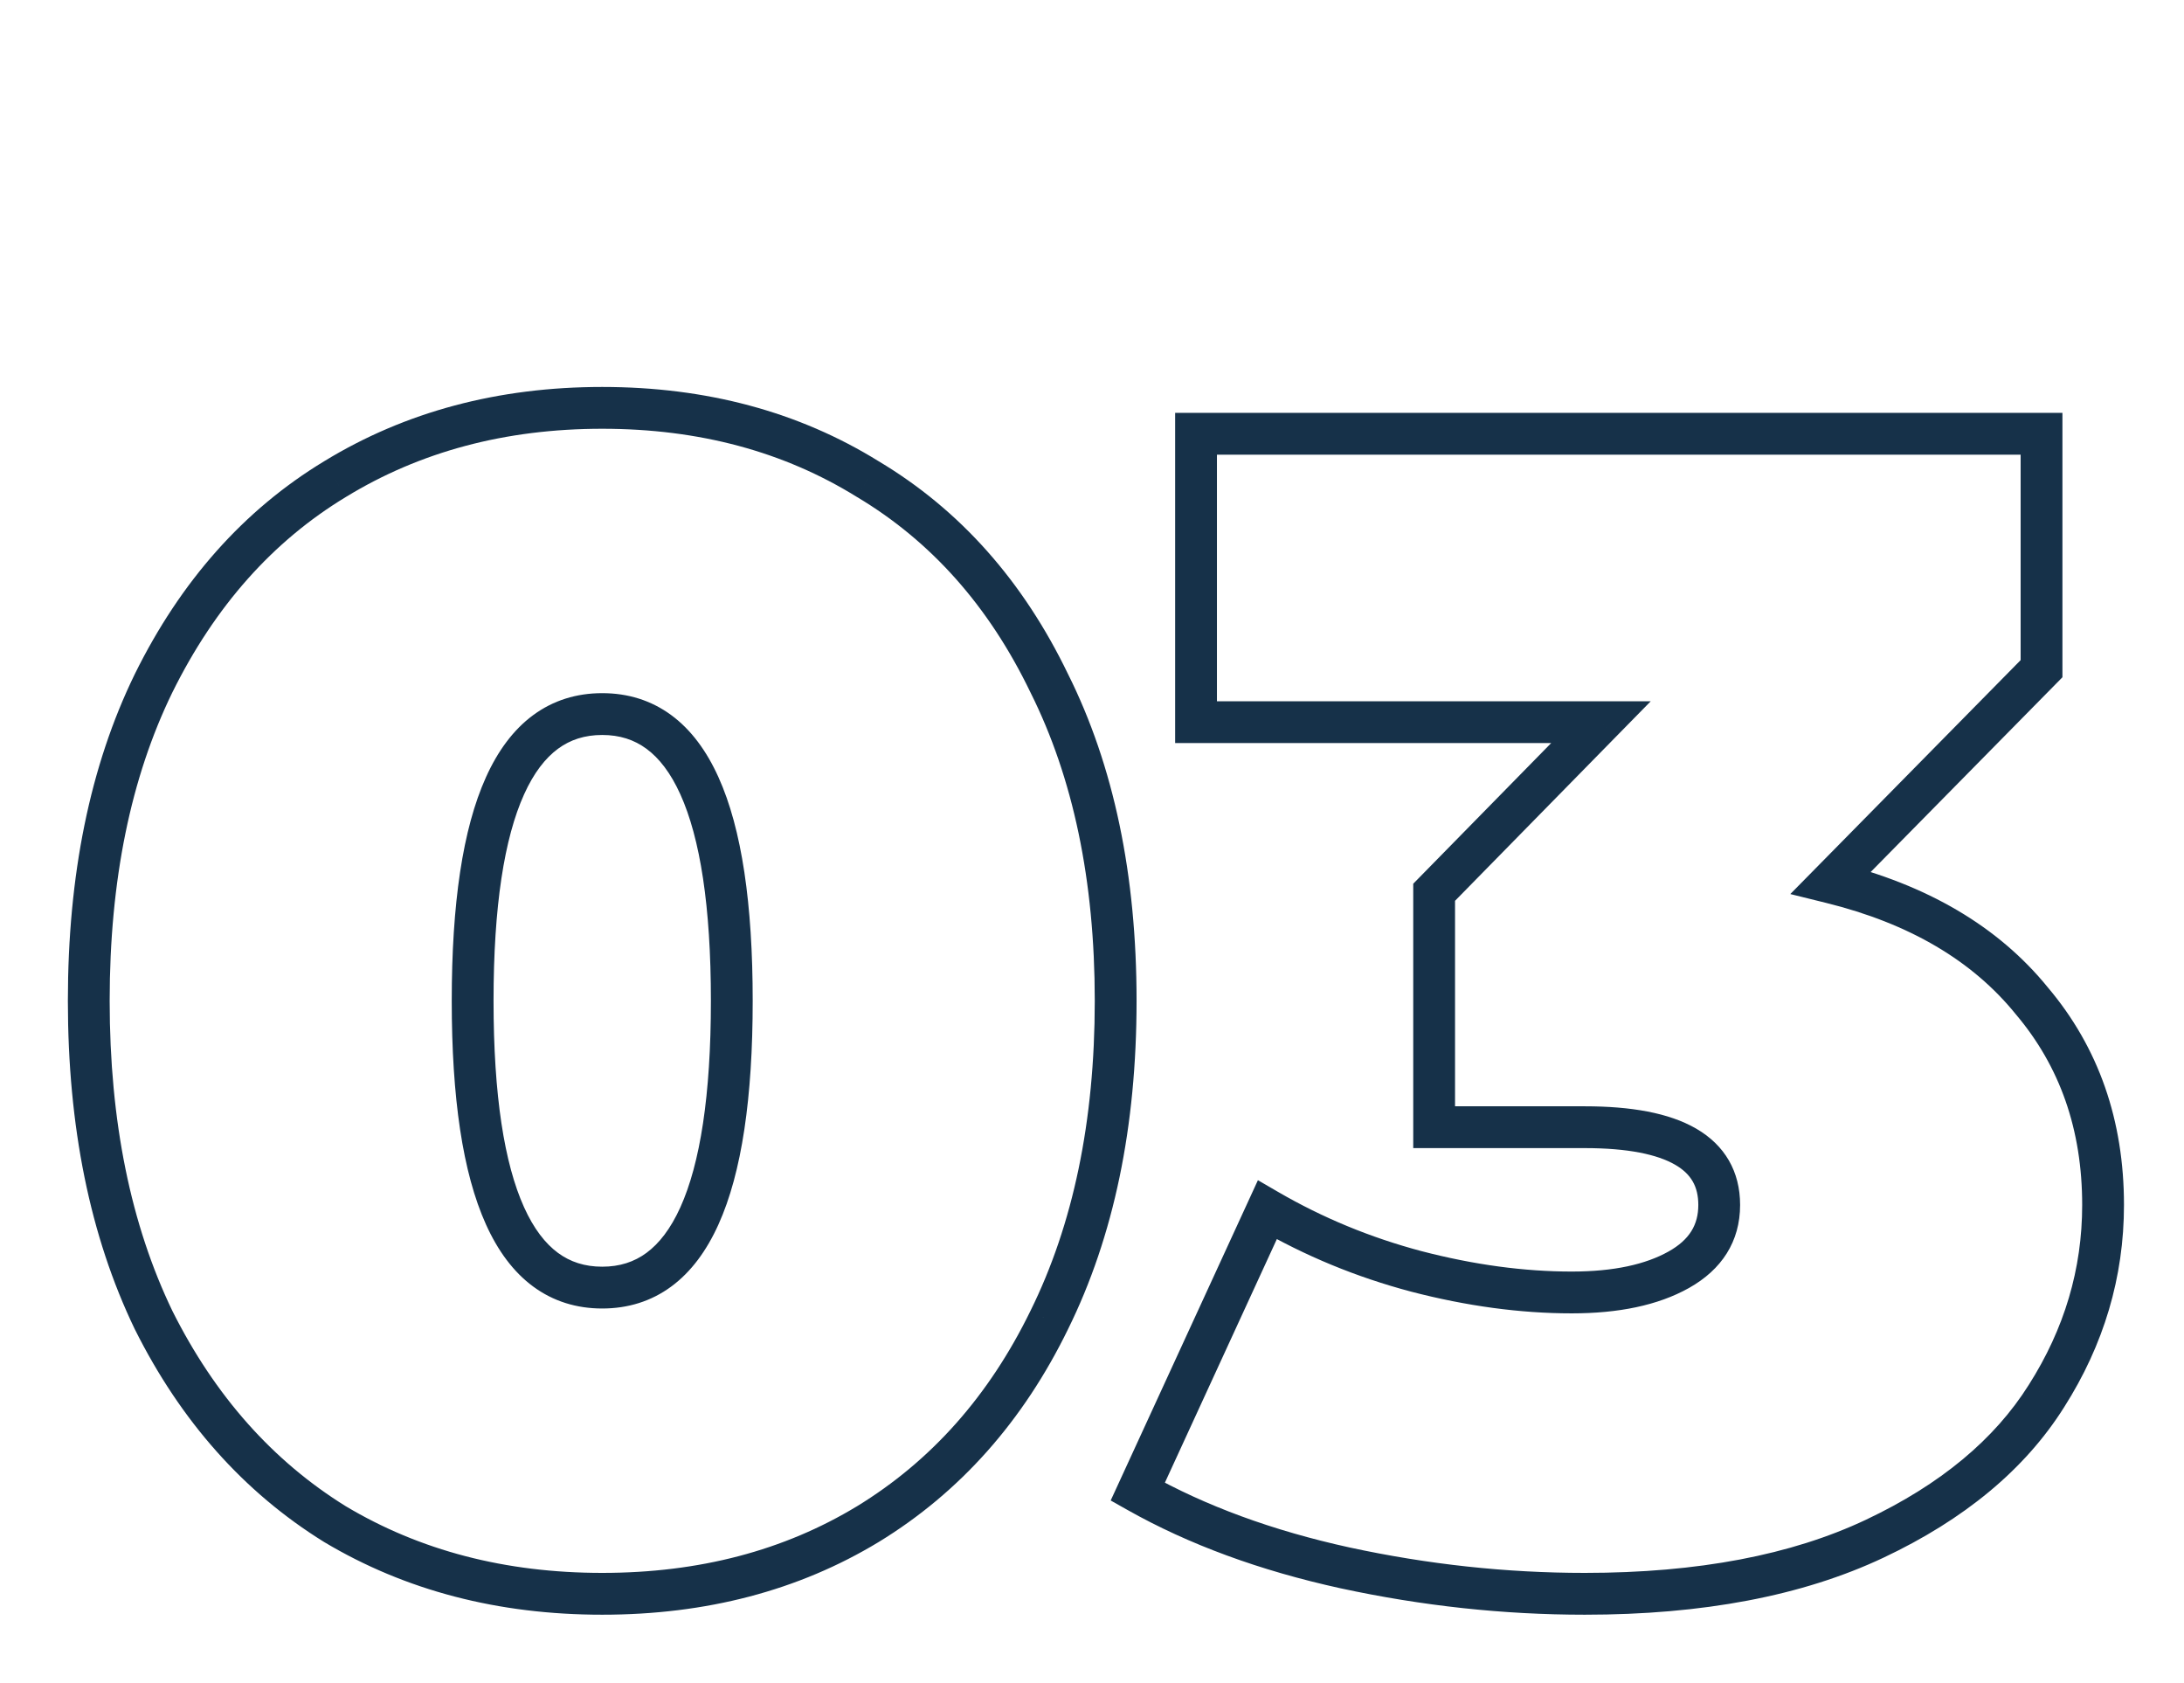 <?xml version="1.0" encoding="UTF-8"?> <svg xmlns="http://www.w3.org/2000/svg" width="209" height="161" viewBox="0 0 209 161" fill="none"> <path d="M32.055 145.815L31.002 147.515L31.015 147.524L31.029 147.532L32.055 145.815ZM14.695 126.285L12.893 127.153L12.9 127.166L12.906 127.179L14.695 126.285ZM14.695 65.37L12.902 64.484L12.898 64.493L14.695 65.37ZM32.055 45.84L33.091 47.551L33.098 47.547L32.055 45.84ZM83.05 45.84L81.996 47.54L82.01 47.549L82.025 47.557L83.05 45.84ZM100.41 65.37L98.608 66.238L98.615 66.251L98.621 66.264L100.41 65.37ZM100.41 126.285L98.617 125.399L98.612 125.408L100.41 126.285ZM83.05 145.815L84.086 147.526L84.093 147.522L83.05 145.815ZM57.63 150.48C48.341 150.48 40.178 148.336 33.081 144.098L31.029 147.532C38.812 152.18 47.699 154.48 57.63 154.48V150.48ZM33.108 144.115C26.117 139.782 20.572 133.566 16.484 125.391L12.906 127.179C17.292 135.951 23.32 142.754 31.002 147.515L33.108 144.115ZM16.497 125.417C12.521 117.167 10.495 107.299 10.495 95.75H6.495C6.495 107.761 8.602 118.249 12.893 127.153L16.497 125.417ZM10.495 95.75C10.495 84.2 12.521 74.388 16.492 66.247L12.898 64.493C8.602 73.299 6.495 83.74 6.495 95.75H10.495ZM16.488 66.256C20.576 57.98 26.117 51.775 33.091 47.551L31.019 44.129C23.32 48.792 17.287 55.607 12.902 64.484L16.488 66.256ZM33.098 47.547C40.192 43.211 48.349 41.02 57.63 41.02V37.02C47.691 37.02 38.798 39.376 31.012 44.133L33.098 47.547ZM57.63 41.02C66.911 41.02 75.011 43.211 81.996 47.54L84.104 44.14C76.415 39.376 67.569 37.02 57.63 37.02V41.02ZM82.025 47.557C89.095 51.78 94.628 57.978 98.608 66.238L102.212 64.502C97.926 55.608 91.885 48.787 84.076 44.123L82.025 47.557ZM98.621 66.264C102.689 74.401 104.765 84.207 104.765 95.75H108.765C108.765 83.734 106.604 73.286 102.199 64.475L98.621 66.264ZM104.765 95.75C104.765 107.293 102.69 117.154 98.617 125.399L102.203 127.171C106.604 118.262 108.765 107.767 108.765 95.75H104.765ZM98.612 125.408C94.632 133.568 89.095 139.777 82.007 144.108L84.093 147.522C91.885 142.76 97.921 135.949 102.208 127.162L98.612 125.408ZM82.014 144.104C75.026 148.336 66.92 150.48 57.63 150.48V154.48C67.56 154.48 76.4 152.18 84.086 147.526L82.014 144.104ZM57.63 125.185C60.091 125.185 62.322 124.496 64.242 123.08C66.139 121.681 67.62 119.656 68.752 117.15C70.996 112.185 72.03 104.983 72.03 95.75H68.03C68.03 104.807 66.997 111.322 65.108 115.503C64.174 117.569 63.071 118.973 61.868 119.861C60.688 120.731 59.303 121.185 57.63 121.185V125.185ZM72.03 95.75C72.03 86.517 70.996 79.314 68.752 74.35C67.62 71.844 66.139 69.819 64.242 68.42C62.322 67.004 60.091 66.315 57.63 66.315V70.315C59.303 70.315 60.688 70.769 61.868 71.639C63.071 72.527 64.174 73.931 65.108 75.998C66.997 80.178 68.03 86.693 68.03 95.75H72.03ZM57.63 66.315C55.169 66.315 52.938 67.004 51.018 68.42C49.121 69.819 47.64 71.844 46.508 74.35C44.264 79.314 43.23 86.517 43.23 95.75H47.23C47.23 86.693 48.263 80.178 50.153 75.998C51.086 73.931 52.189 72.527 53.392 71.639C54.572 70.769 55.958 70.315 57.63 70.315V66.315ZM43.23 95.75C43.23 104.983 44.264 112.185 46.508 117.15C47.64 119.656 49.121 121.681 51.018 123.08C52.938 124.496 55.169 125.185 57.63 125.185V121.185C55.958 121.185 54.572 120.731 53.392 119.861C52.189 118.973 51.086 117.569 50.153 115.503C48.263 111.322 47.23 104.807 47.23 95.75H43.23ZM175.216 84.435L173.791 83.032L171.326 85.535L174.736 86.377L175.216 84.435ZM194.436 95.75L192.883 97.01L192.896 97.026L192.909 97.042L194.436 95.75ZM195.831 133.57L194.143 132.496L194.138 132.504L195.831 133.57ZM179.401 147.21L180.255 149.018L180.255 149.018L179.401 147.21ZM128.716 150L128.288 151.954L128.293 151.955L128.716 150ZM108.876 142.715L107.059 141.88L106.289 143.553L107.894 144.457L108.876 142.715ZM121.276 115.745L122.281 114.016L120.378 112.91L119.459 114.91L121.276 115.745ZM135.536 121.635L135.023 123.568L135.032 123.571L135.536 121.635ZM160.646 121.48L159.669 119.735L159.669 119.735L160.646 121.48ZM137.241 107.84H135.241V109.84H137.241V107.84ZM137.241 85.365L135.813 83.964L135.241 84.548V85.365H137.241ZM153.206 69.09L154.633 70.49L157.969 67.09H153.206V69.09ZM114.456 69.09H112.456V71.09H114.456V69.09ZM114.456 41.5V39.5H112.456V41.5H114.456ZM195.366 41.5H197.366V39.5H195.366V41.5ZM195.366 63.975L196.791 65.378L197.366 64.794V63.975H195.366ZM174.736 86.377C182.78 88.363 188.77 91.941 192.883 97.01L195.989 94.49C191.215 88.606 184.391 84.641 175.695 82.493L174.736 86.377ZM192.909 97.042C197.123 102.022 199.256 108.062 199.256 115.28H203.256C203.256 107.204 200.842 100.225 195.962 94.458L192.909 97.042ZM199.256 115.28C199.256 121.396 197.563 127.122 194.143 132.496L197.518 134.644C201.331 128.651 203.256 122.184 203.256 115.28H199.256ZM194.138 132.504C190.873 137.691 185.727 142.011 178.547 145.402L180.255 149.018C187.954 145.383 193.762 140.609 197.523 134.636L194.138 132.504ZM178.547 145.402C171.449 148.753 162.513 150.48 151.656 150.48V154.48C162.911 154.48 172.472 152.693 180.255 149.018L178.547 145.402ZM151.656 150.48C144.154 150.48 136.649 149.669 129.138 148.045L128.293 151.955C136.075 153.637 143.864 154.48 151.656 154.48V150.48ZM129.144 148.046C121.76 146.428 115.34 144.062 109.858 140.973L107.894 144.457C113.778 147.774 120.585 150.265 128.288 151.954L129.144 148.046ZM110.693 143.55L123.093 116.58L119.459 114.91L107.059 141.88L110.693 143.55ZM120.27 117.474C124.871 120.149 129.79 122.18 135.023 123.568L136.049 119.702C131.154 118.403 126.567 116.508 122.281 114.016L120.27 117.474ZM135.032 123.571C140.344 124.952 145.473 125.65 150.416 125.65V121.65C145.852 121.65 141.061 121.005 136.039 119.699L135.032 123.571ZM150.416 125.65C154.856 125.65 158.64 124.896 161.623 123.225L159.669 119.735C157.485 120.958 154.449 121.65 150.416 121.65V125.65ZM161.623 123.225C164.759 121.469 166.521 118.776 166.521 115.28H162.521C162.521 117.157 161.699 118.598 159.669 119.735L161.623 123.225ZM166.521 115.28C166.521 112.087 165.069 109.567 162.306 107.969C159.709 106.467 156.071 105.84 151.656 105.84V109.84C155.817 109.84 158.612 110.453 160.303 111.431C161.828 112.313 162.521 113.513 162.521 115.28H166.521ZM151.656 105.84H137.241V109.84H151.656V105.84ZM139.241 107.84V85.365H135.241V107.84H139.241ZM138.668 86.766L154.633 70.49L151.778 67.689L135.813 83.964L138.668 86.766ZM153.206 67.09H114.456V71.09H153.206V67.09ZM116.456 69.09V41.5H112.456V69.09H116.456ZM114.456 43.5H195.366V39.5H114.456V43.5ZM193.366 41.5V63.975H197.366V41.5H193.366ZM193.941 62.572L173.791 83.032L176.641 85.838L196.791 65.378L193.941 62.572Z" fill="#163149"></path> </svg> 